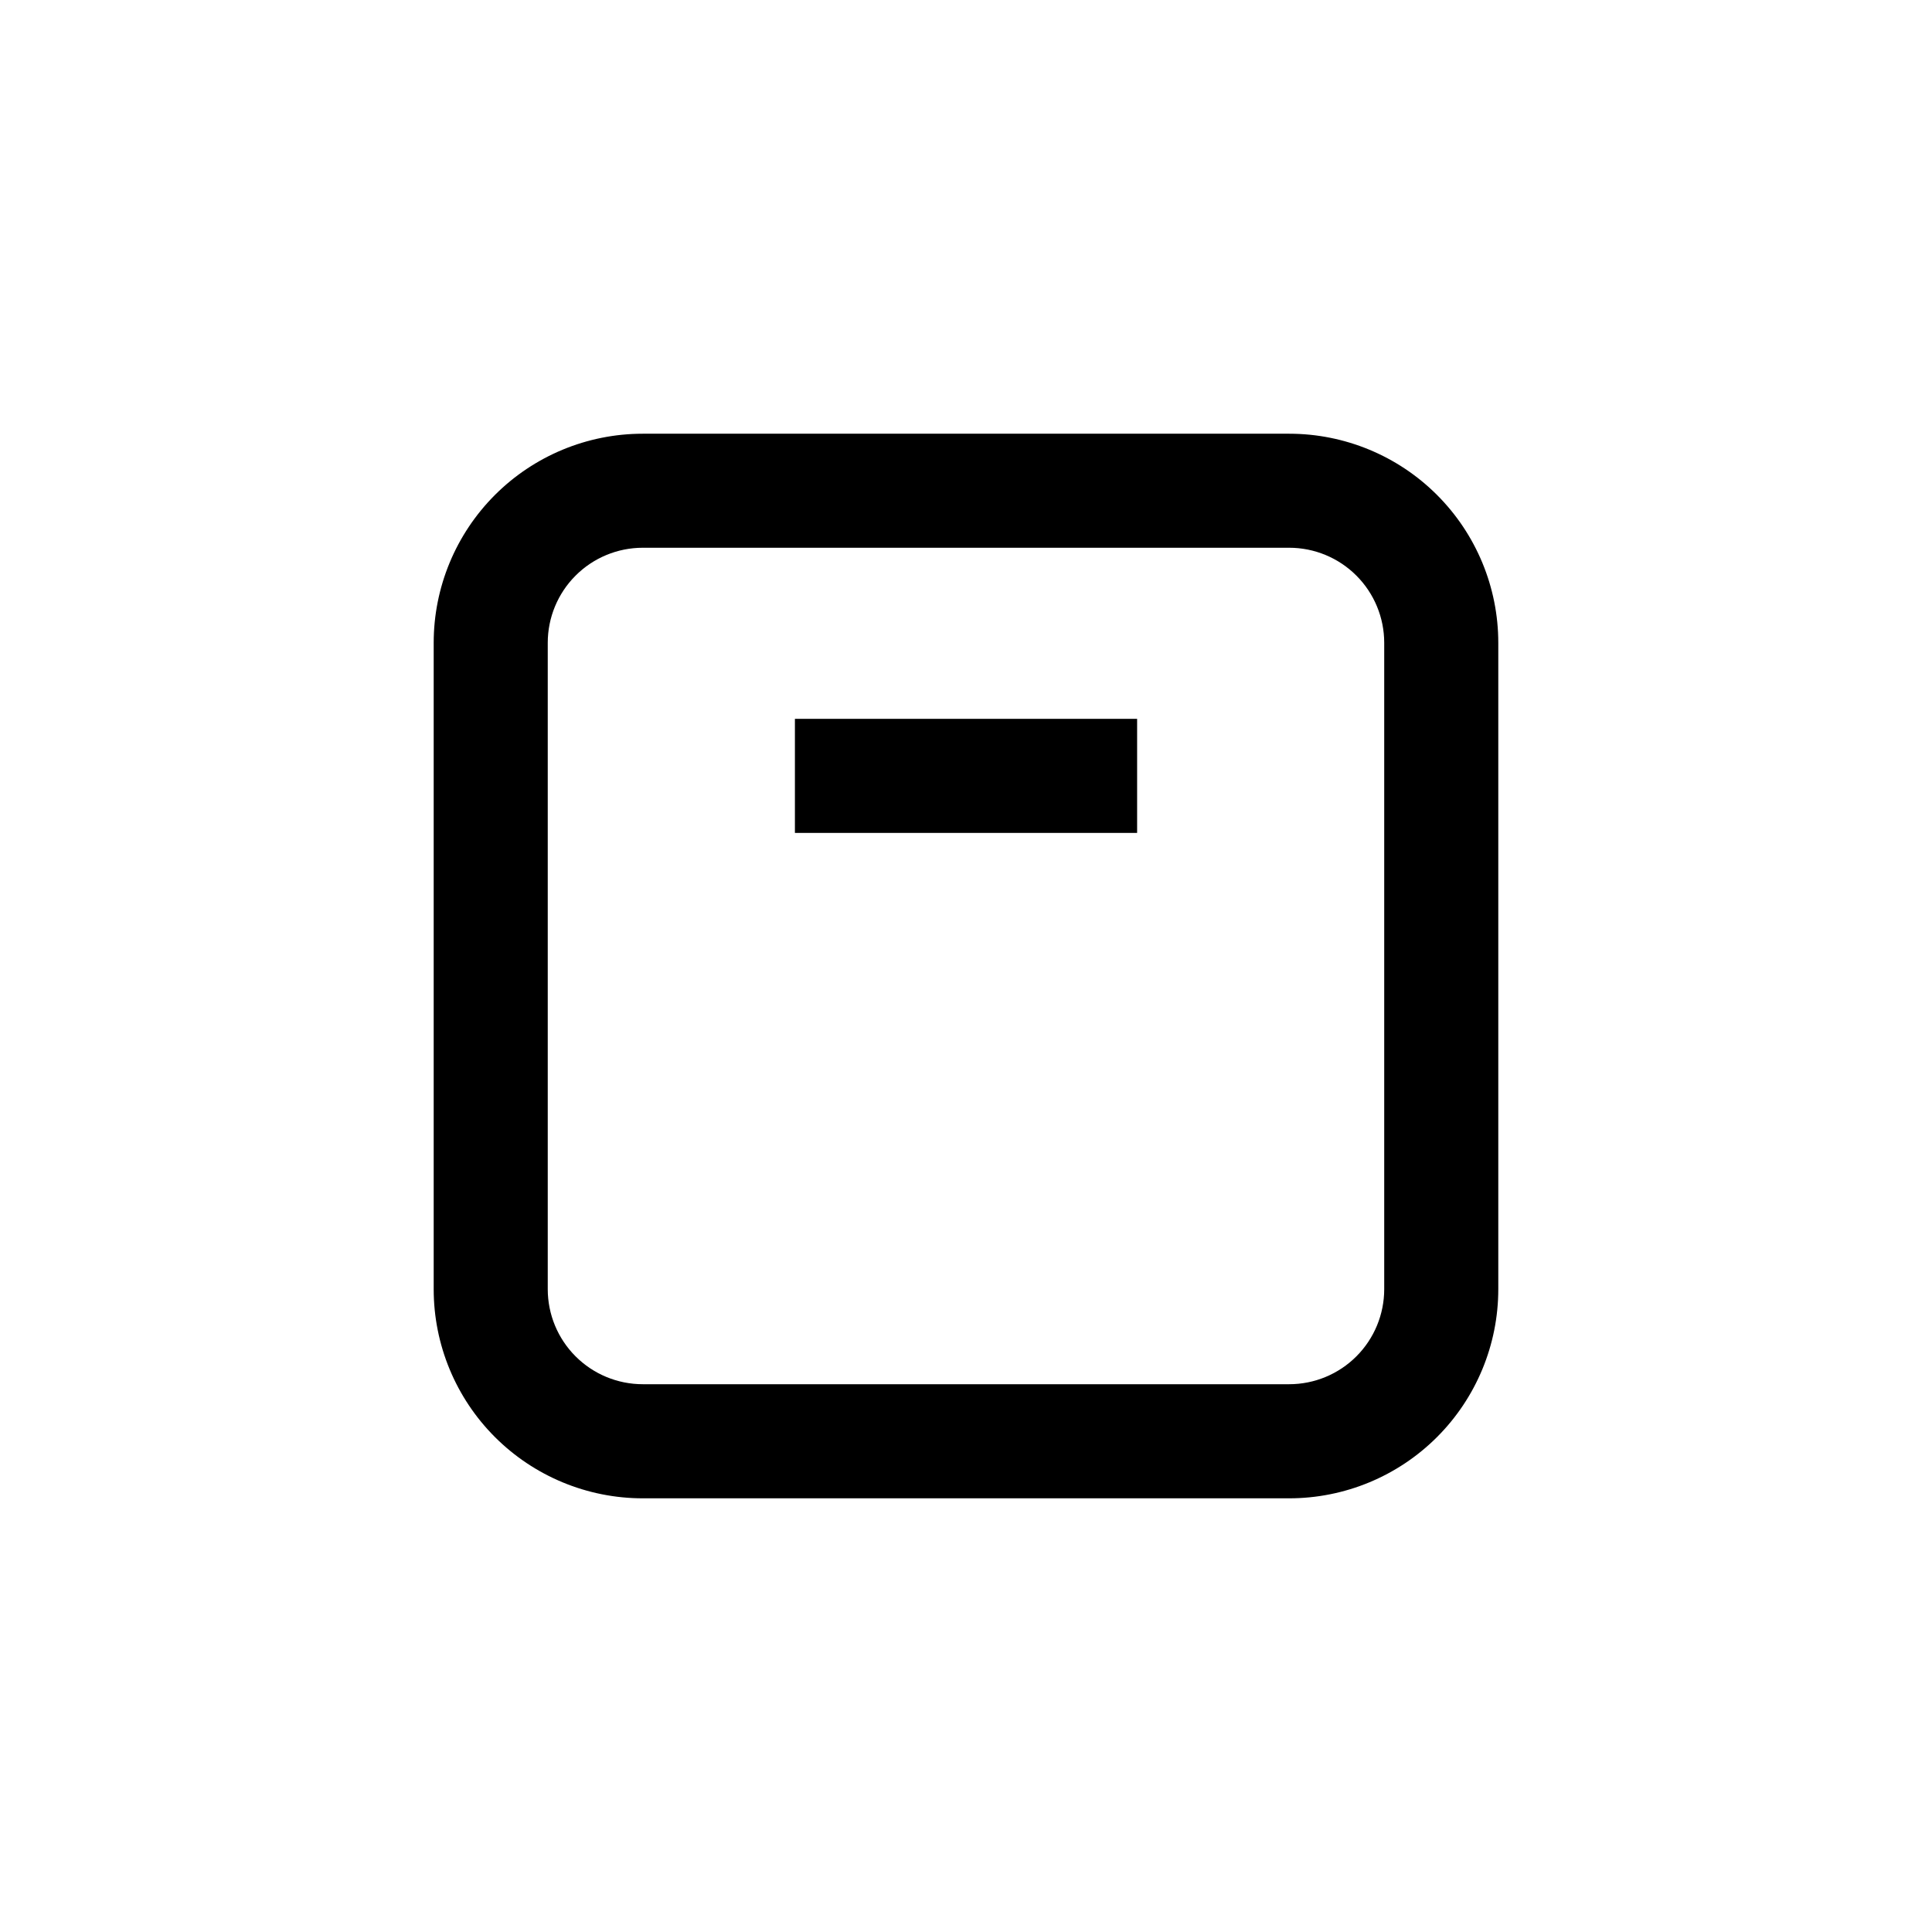 <?xml version="1.0" encoding="UTF-8"?>
<!-- Uploaded to: SVG Repo, www.svgrepo.com, Generator: SVG Repo Mixer Tools -->
<svg fill="#000000" width="800px" height="800px" version="1.1" viewBox="144 144 512 512" xmlns="http://www.w3.org/2000/svg">
 <g>
  <path d="m485.64 541.07h-171.29c-14.699 0-28.793-5.84-39.188-16.234-10.395-10.391-16.23-24.488-16.23-39.188v-171.29c0-14.699 5.836-28.793 16.23-39.188 10.395-10.395 24.488-16.23 39.188-16.23h171.29c14.699 0 28.797 5.836 39.188 16.23 10.395 10.395 16.234 24.488 16.234 39.188v171.29c0 14.699-5.84 28.797-16.234 39.188-10.391 10.395-24.488 16.234-39.188 16.234zm-171.29-251.91c-6.68 0-13.09 2.652-17.812 7.379-4.727 4.723-7.379 11.133-7.379 17.812v171.29c0 6.684 2.652 13.09 7.379 17.812 4.723 4.727 11.133 7.379 17.812 7.379h171.29c6.684 0 13.09-2.652 17.812-7.379 4.727-4.723 7.379-11.129 7.379-17.812v-171.29c0-6.68-2.652-13.09-7.379-17.812-4.723-4.727-11.129-7.379-17.812-7.379z"/>
  <path d="m354.66 334.5h90.688v30.23h-90.688z"/>
 </g>
</svg>